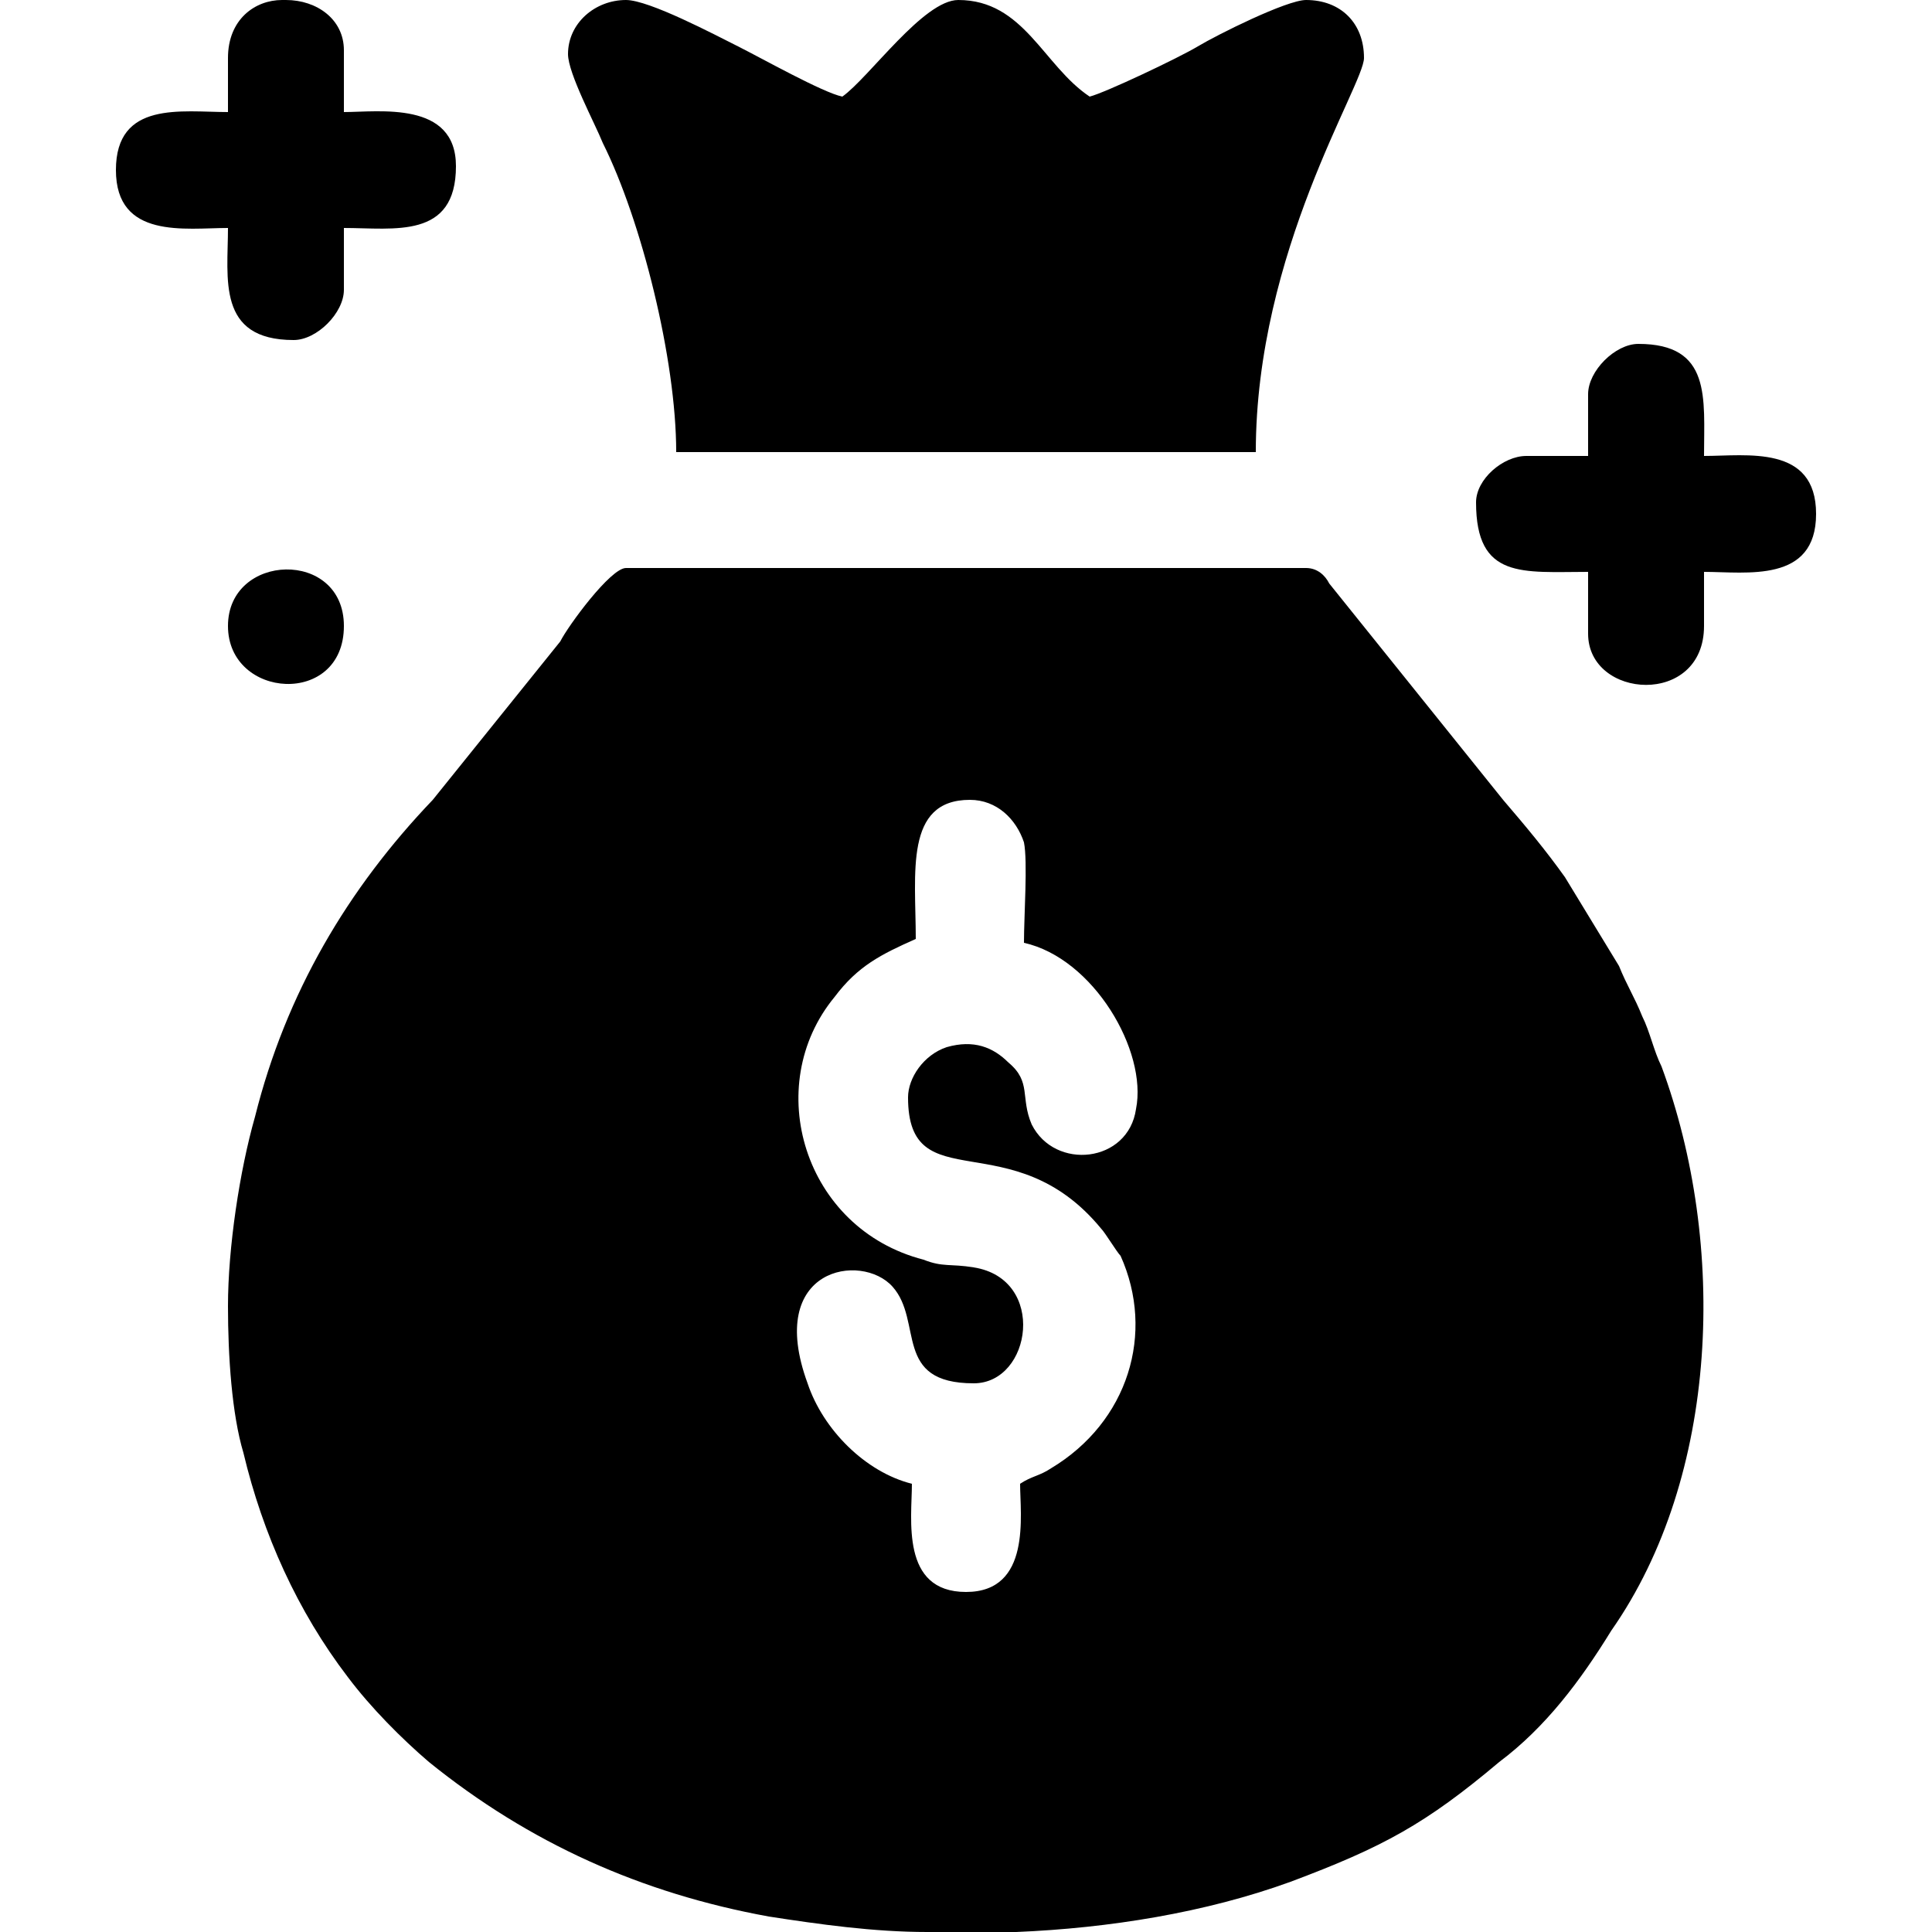 <?xml version="1.0" encoding="utf-8"?>
<!-- Generator: Adobe Illustrator 22.1.0, SVG Export Plug-In . SVG Version: 6.00 Build 0)  -->
<svg version="1.1" id="Layer_1" xmlns="http://www.w3.org/2000/svg" xmlns:xlink="http://www.w3.org/1999/xlink" x="0px" y="0px"
	 viewBox="0 0 50 50" style="enable-background:new 0 0 50 50;" xml:space="preserve">
<g>
	<path d="M43,27.6c-0.2-0.4-0.3-0.9-0.5-1.3c-0.2-0.5-0.4-0.8-0.6-1.3l-1.4-2.3c-0.5-0.7-1-1.3-1.6-2l-4.5-5.6
		c-0.1-0.2-0.3-0.4-0.6-0.4H16.2c-0.4,0-1.5,1.5-1.7,1.9l-3.3,4.1C9,23,7.4,25.7,6.6,28.9c-0.4,1.4-0.7,3.4-0.7,4.9
		c0,1.3,0.1,2.8,0.4,3.8c0.5,2.1,1.4,4.1,2.7,5.8c0.6,0.8,1.4,1.6,2.1,2.2c2.6,2.1,5.5,3.4,8.8,4c1.3,0.2,2.7,0.4,4.1,0.4h2.3
		c2.4-0.1,4.9-0.5,7.1-1.3c2.4-0.9,3.5-1.5,5.4-3.1c1.2-0.9,2.1-2.1,2.9-3.4C44.5,38.2,44.7,32.2,43,27.6z M27.2,38
		c-0.3,0.2-0.5,0.2-0.8,0.4c0,0.8,0.3,2.8-1.4,2.8c-1.7,0-1.4-1.9-1.4-2.8c-1.2-0.3-2.3-1.4-2.7-2.6c-1.1-3,1.4-3.4,2.2-2.5
		c0.8,0.9,0,2.5,2.1,2.5c1.5,0,1.9-2.7,0-3c-0.6-0.1-0.8,0-1.3-0.2c-3.1-0.8-4.2-4.5-2.3-6.8c0.6-0.8,1.2-1.1,2.1-1.5
		c0-1.7-0.3-3.6,1.4-3.6c0.7,0,1.2,0.5,1.4,1.1c0.1,0.5,0,1.9,0,2.6c1.8,0.4,3.2,2.8,2.9,4.3c-0.2,1.4-2.1,1.6-2.7,0.4
		c-0.3-0.7,0-1.1-0.6-1.6c-0.4-0.4-0.9-0.6-1.6-0.4c-0.6,0.2-1,0.8-1,1.3c0,2.7,2.7,0.6,5,3.4c0.1,0.1,0.4,0.6,0.5,0.7
		C29.9,34.5,29.2,36.8,27.2,38z"/>
	<path d="M14.7,1.4c0,0.5,0.7,1.8,0.9,2.3c1,2,1.9,5.6,1.9,8h15c0-5.2,2.8-9.5,2.8-10.2c0-0.9-0.6-1.5-1.5-1.5
		c-0.5,0-2.3,0.9-2.8,1.2c-0.5,0.3-2.4,1.2-2.8,1.3C27,1.7,26.5,0,24.8,0c-0.9,0-2.3,2-3,2.5c-0.5-0.1-2.1-1-2.7-1.3
		C18.5,0.9,16.8,0,16.2,0C15.4,0,14.7,0.6,14.7,1.4z"/>
	<path d="M5.9,1.5v1.4C4.7,2.9,3,2.6,3,4.4c0,1.8,1.8,1.5,2.9,1.5c0,1.3-0.3,2.9,1.7,2.9c0.6,0,1.3-0.7,1.3-1.3V5.9
		c1.3,0,2.9,0.3,2.9-1.6c0-1.7-2-1.4-2.9-1.4V1.3C8.9,0.5,8.2,0,7.4,0H7.3C6.6,0,5.9,0.5,5.9,1.5z"/>
	<path d="M41.1,10.2v1.6h-1.6c-0.6,0-1.3,0.6-1.3,1.2c0,2,1.2,1.8,2.9,1.8v1.6c0,1.7,3,1.9,3-0.2v-1.4c1.1,0,2.9,0.3,2.9-1.5
		c0-1.8-1.8-1.5-2.9-1.5c0-1.5,0.2-2.9-1.7-2.9C41.8,8.9,41.1,9.6,41.1,10.2z"/>
	<path d="M5.9,16.2c0,1.9,3,2.1,3,0C8.9,14.2,5.9,14.3,5.9,16.2z"/>
</g>
</svg>
